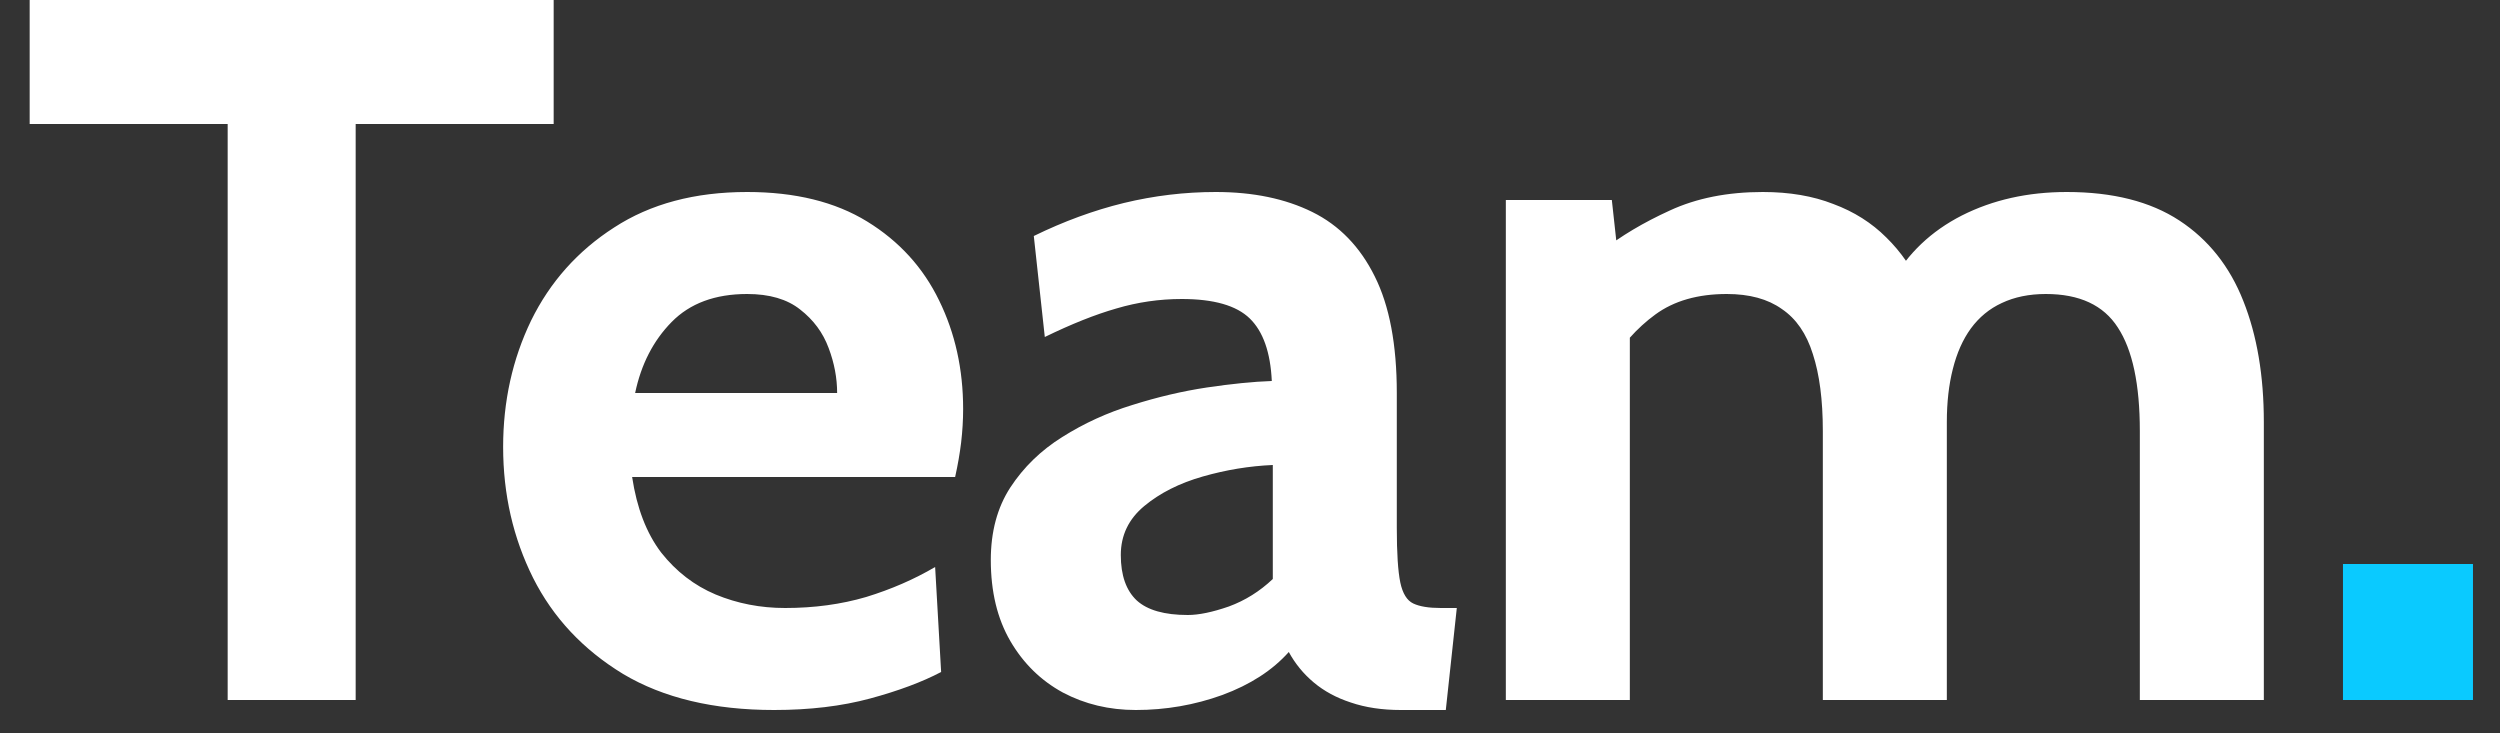 <svg width="75" height="22" viewBox="0 0 75 22" fill="none" xmlns="http://www.w3.org/2000/svg">
<rect x="0" y="0" width="75" height="22" fill="#333333" stroke="none"/>
<path d="M6.83 21V3.72H0.89V-1.43051e-06H16.61V3.72H10.67V21H6.83ZM23.224 21.3C21.414 21.3 19.904 20.94 18.694 20.22C17.494 19.49 16.594 18.53 15.994 17.34C15.394 16.14 15.094 14.83 15.094 13.41C15.094 12.04 15.374 10.775 15.934 9.615C16.504 8.455 17.334 7.525 18.424 6.825C19.514 6.115 20.844 5.76 22.414 5.76C23.854 5.76 25.054 6.055 26.014 6.645C26.974 7.235 27.694 8.025 28.174 9.015C28.654 9.995 28.894 11.08 28.894 12.27C28.894 12.6 28.874 12.935 28.834 13.275C28.794 13.605 28.734 13.95 28.654 14.31H18.964C19.104 15.24 19.394 15.995 19.834 16.575C20.284 17.145 20.829 17.565 21.469 17.835C22.119 18.105 22.814 18.24 23.554 18.24C24.424 18.24 25.234 18.13 25.984 17.91C26.734 17.68 27.424 17.38 28.054 17.01L28.234 20.16C27.664 20.46 26.954 20.725 26.104 20.955C25.254 21.185 24.294 21.3 23.224 21.3ZM19.054 11.79H25.114C25.114 11.34 25.029 10.89 24.859 10.44C24.689 9.98 24.404 9.595 24.004 9.285C23.614 8.975 23.084 8.82 22.414 8.82C21.454 8.82 20.699 9.1 20.149 9.66C19.599 10.22 19.234 10.93 19.054 11.79ZM34.074 21.3C33.274 21.3 32.544 21.125 31.884 20.775C31.224 20.415 30.699 19.9 30.309 19.23C29.919 18.56 29.724 17.75 29.724 16.8C29.724 15.95 29.919 15.225 30.309 14.625C30.709 14.015 31.229 13.51 31.869 13.11C32.519 12.7 33.219 12.38 33.969 12.15C34.729 11.91 35.474 11.735 36.204 11.625C36.944 11.515 37.594 11.45 38.154 11.43C38.114 10.57 37.894 9.945 37.494 9.555C37.094 9.165 36.414 8.97 35.454 8.97C34.784 8.97 34.129 9.065 33.489 9.255C32.859 9.435 32.144 9.72 31.344 10.11L31.014 7.08C31.914 6.64 32.814 6.31 33.714 6.09C34.624 5.87 35.544 5.76 36.474 5.76C37.594 5.76 38.559 5.96 39.369 6.36C40.179 6.76 40.804 7.405 41.244 8.295C41.684 9.175 41.904 10.34 41.904 11.79V15.84C41.904 16.59 41.939 17.135 42.009 17.475C42.079 17.805 42.209 18.015 42.399 18.105C42.589 18.195 42.864 18.24 43.224 18.24H43.704L43.374 21.3H42.024C41.464 21.3 40.964 21.225 40.524 21.075C40.094 20.935 39.724 20.735 39.414 20.475C39.104 20.215 38.854 19.91 38.664 19.56C38.174 20.11 37.509 20.54 36.669 20.85C35.839 21.15 34.974 21.3 34.074 21.3ZM35.634 18.45C35.964 18.45 36.374 18.365 36.864 18.195C37.354 18.015 37.794 17.74 38.184 17.37V13.95C37.484 13.98 36.784 14.095 36.084 14.295C35.384 14.495 34.799 14.79 34.329 15.18C33.859 15.57 33.624 16.06 33.624 16.65C33.624 17.26 33.784 17.715 34.104 18.015C34.424 18.305 34.934 18.45 35.634 18.45ZM45.175 21V6H48.355L48.595 8.19L48.055 7.53C48.625 7.08 49.305 6.675 50.095 6.315C50.895 5.945 51.825 5.76 52.885 5.76C53.685 5.76 54.39 5.88 55 6.12C55.62 6.35 56.15 6.685 56.59 7.125C57.03 7.555 57.385 8.07 57.655 8.67L56.755 8.46C57.235 7.6 57.935 6.935 58.855 6.465C59.785 5.995 60.835 5.76 62.005 5.76C63.385 5.76 64.51 6.045 65.38 6.615C66.25 7.185 66.89 7.99 67.3 9.03C67.71 10.06 67.915 11.27 67.915 12.66V21H64.195V12.93C64.195 11.53 63.975 10.495 63.535 9.825C63.105 9.155 62.385 8.82 61.375 8.82C60.875 8.82 60.435 8.91 60.055 9.09C59.685 9.26 59.375 9.515 59.125 9.855C58.885 10.185 58.705 10.59 58.585 11.07C58.465 11.54 58.405 12.07 58.405 12.66V21H54.685V12.93C54.685 12 54.585 11.23 54.385 10.62C54.195 10.01 53.885 9.56 53.455 9.27C53.035 8.97 52.485 8.82 51.805 8.82C50.935 8.82 50.22 9.025 49.66 9.435C49.11 9.835 48.625 10.38 48.205 11.07L48.895 9.06V21H45.175Z" fill="white"/>
<path d="M70.289 21V16.92H74.189V21H70.289Z" fill="#0ACAFF"/>
</svg>
